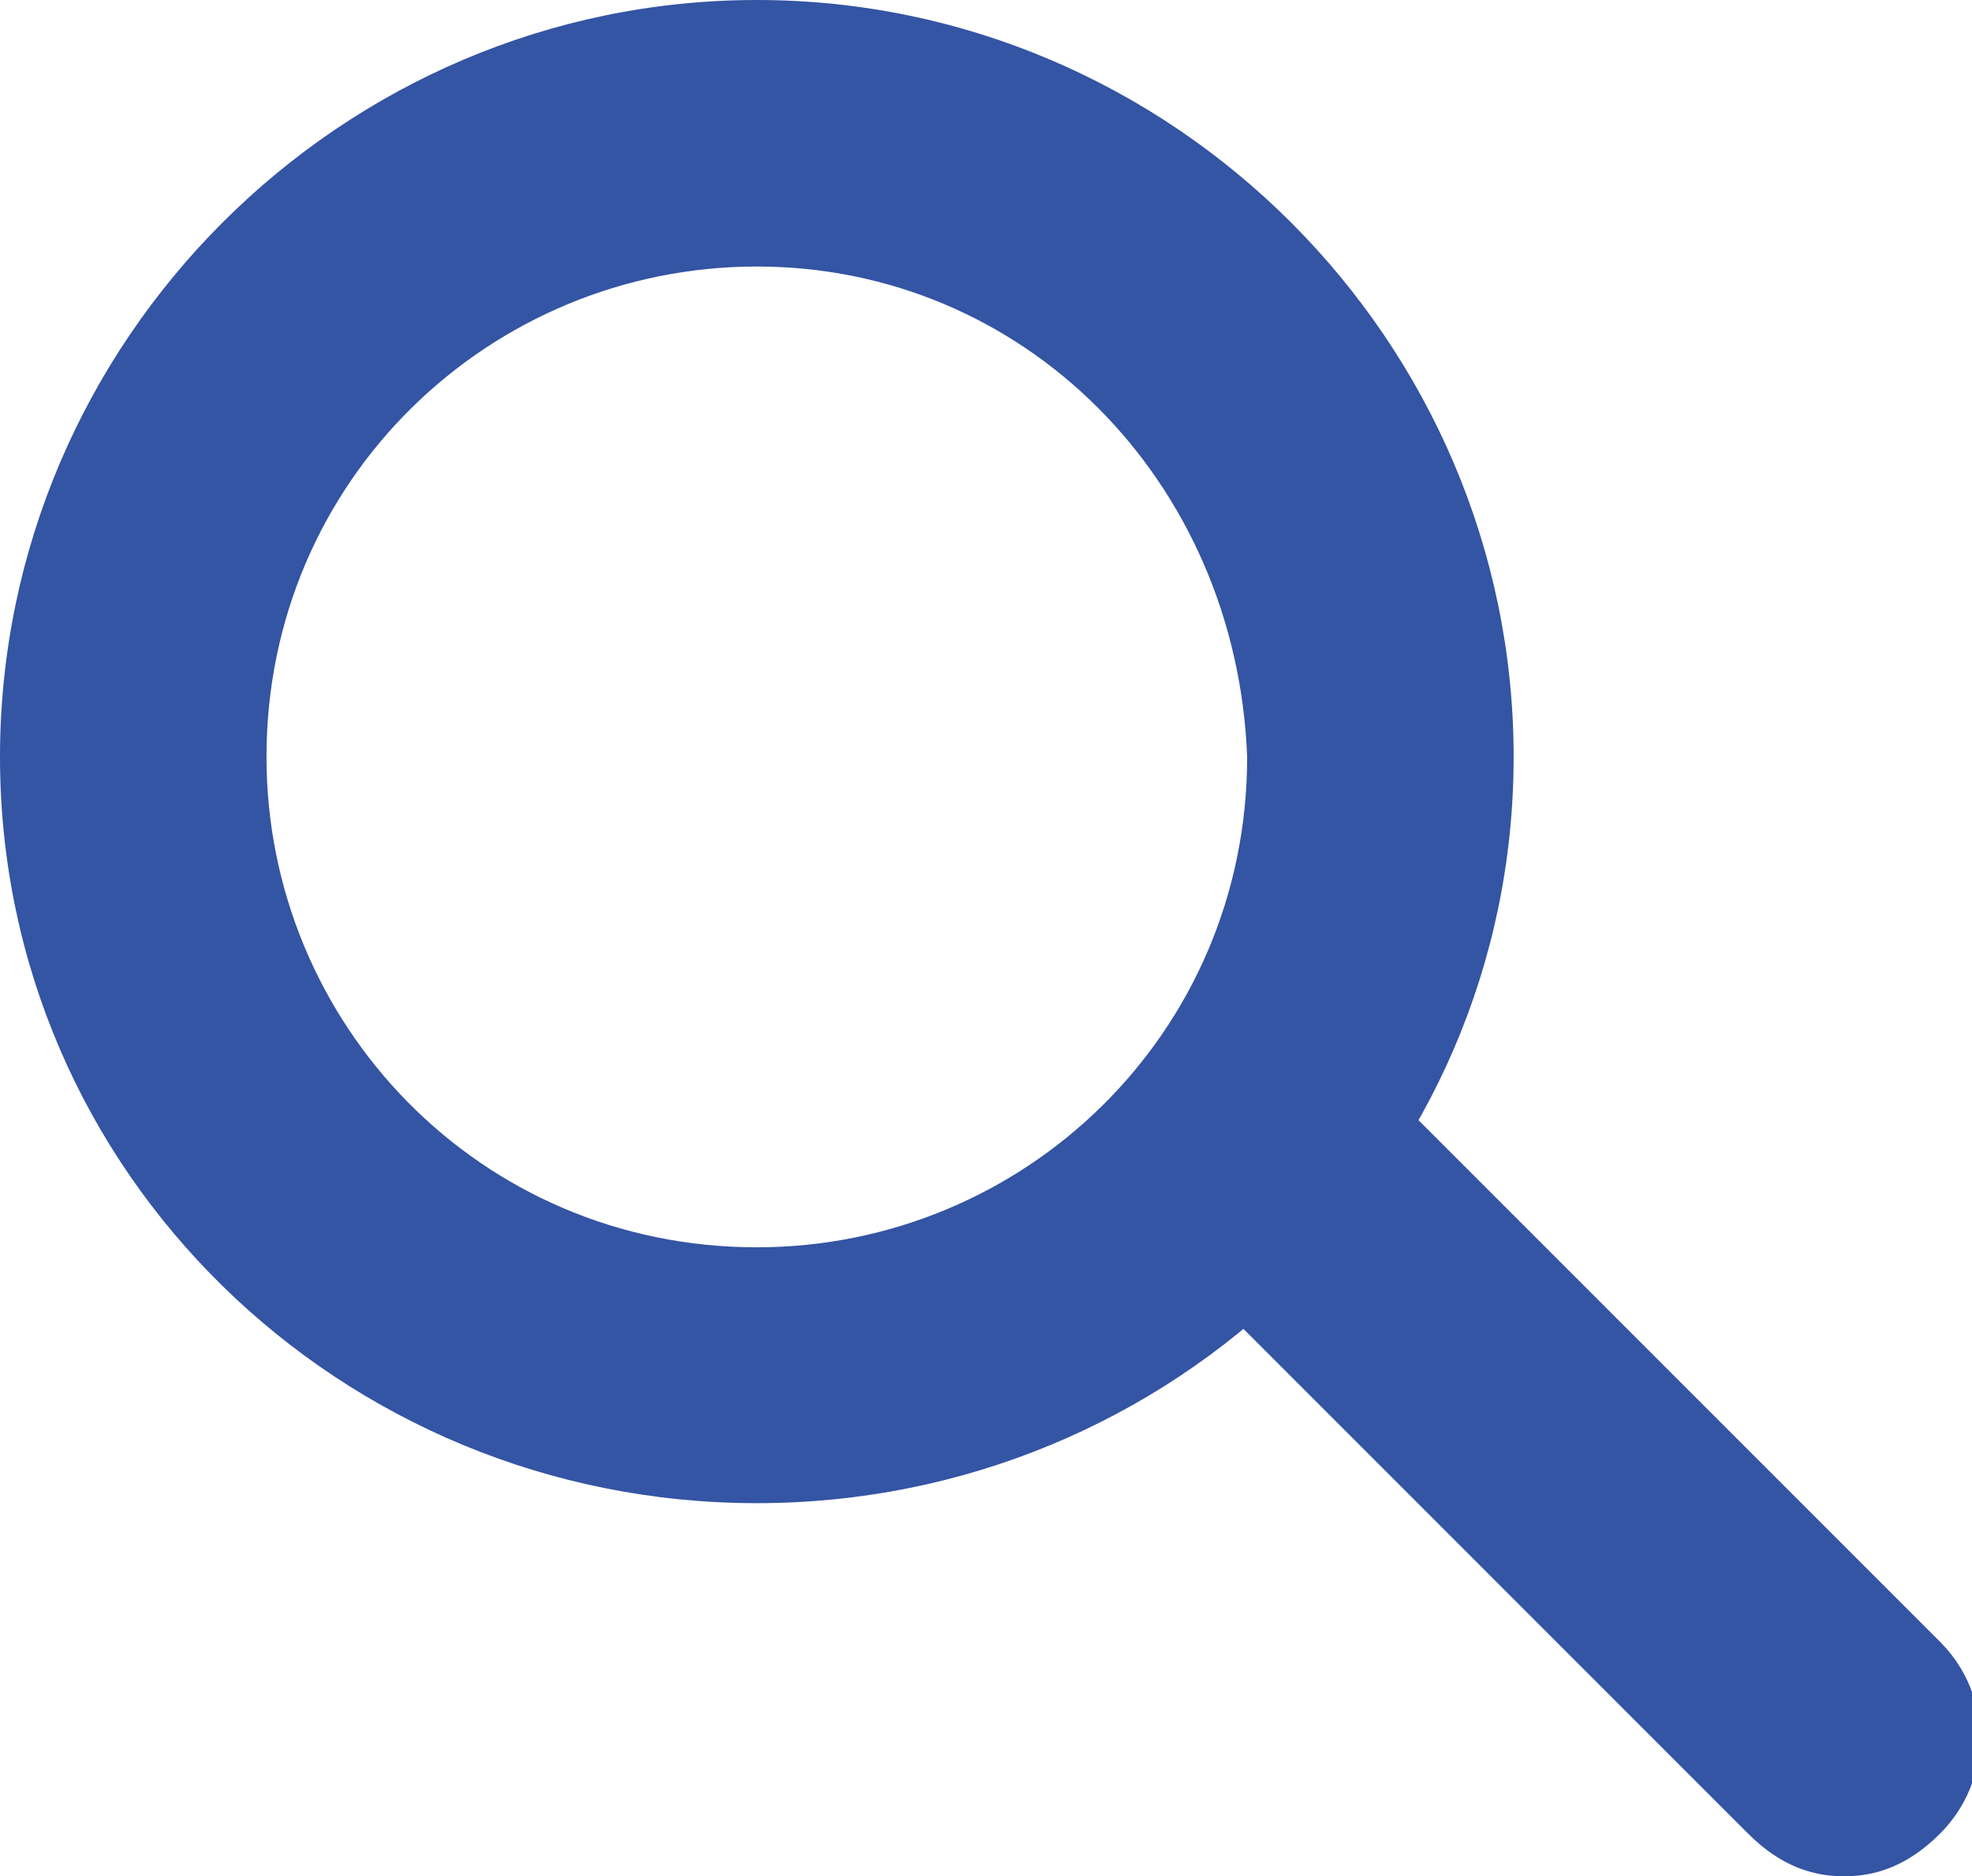 <?xml version="1.0" encoding="utf-8"?>
<!-- Generator: Adobe Illustrator 22.0.1, SVG Export Plug-In . SVG Version: 6.00 Build 0)  -->
<svg version="1.1" xmlns="http://www.w3.org/2000/svg" xmlns:xlink="http://www.w3.org/1999/xlink" x="0px" y="0px"
	 viewBox="0 0 18.5 17.6" style="enable-background:new 0 0 18.5 17.6;" xml:space="preserve">
<style type="text/css">
	.st0{fill:#EBEDF2;}
	.st1{fill:#FFFFFF;}
	.st2{fill:#3454A4;}
	.st3{fill:none;stroke:#B2B2B2;stroke-width:0.501;stroke-miterlimit:10;}
	.st4{fill:#333333;}
	.st5{fill:#EFF1F8;}
	.st6{fill:#AC6D29;}
	.st7{fill:#666666;}
	.st8{fill:none;stroke:#3454A4;stroke-width:1.124;stroke-miterlimit:10;}
	.st9{fill:none;stroke:#808080;stroke-width:1.049;stroke-miterlimit:10;}
	.st10{fill:#808080;}
	.st11{fill:none;stroke:#3454A4;stroke-width:2.573;stroke-miterlimit:10;}
	.st12{fill:none;stroke:#E0E0E0;stroke-miterlimit:10;}
	.st13{fill:#787878;}
	.st14{fill:#AE2D8C;}
	.st15{fill:#F5F1F7;}
	.st16{fill:none;stroke:#AE2D8C;stroke-width:1.124;stroke-miterlimit:10;}
	.st17{fill:none;stroke:#AE2D8C;stroke-width:2.573;stroke-miterlimit:10;}
	.st18{display:none;}
	.st19{display:inline;fill:#FBED69;}
	.st20{display:inline;}
	.st21{display:inline;fill:none;stroke:#666666;stroke-width:2;stroke-miterlimit:10;}
	.st22{fill:#F6D9EA;}
	.st23{fill:none;stroke:#AE2D8C;stroke-width:3;stroke-miterlimit:10;}
	.st24{fill:#FBED69;}
	.st25{fill:#FADF43;}
	.st26{display:inline;fill:#333333;}
	.st27{display:none;fill:none;stroke:#4D4D4D;stroke-miterlimit:10;}
	.st28{fill:#00929B;}
	.st29{fill:none;stroke:#00929B;stroke-width:0.5;stroke-miterlimit:10;}
</style>
<g id="c1">
</g>
<g id="c2">
</g>
<g id="c3">
</g>
<g id="LOGO">
</g>
<g id="切圖">
	<g>
		<g>
			<g>
				<g>
					<path class="st2" d="M7.1,14.1C3.2,14.1,0,11,0,7.1S3.2,0,7.1,0c3.9,0,7.1,3.2,7.1,7.1S11,14.1,7.1,14.1 M7.1,2.5
						c-2.5,0-4.6,2-4.6,4.6c0,2.5,2,4.6,4.6,4.6c2.5,0,4.6-2,4.6-4.6C11.6,4.5,9.6,2.5,7.1,2.5"/>
				</g>
			</g>
			<g>
				<path class="st2" d="M17.3,17.6c-0.3,0-0.6-0.1-0.9-0.4l-5.3-5.3c-0.5-0.5-0.5-1.3,0-1.8c0.5-0.5,1.3-0.5,1.8,0l5.3,5.3
					c0.5,0.5,0.5,1.3,0,1.8C17.9,17.5,17.6,17.6,17.3,17.6"/>
			</g>
		</g>
	</g>
</g>
<g id="色碼">
</g>
</svg>
